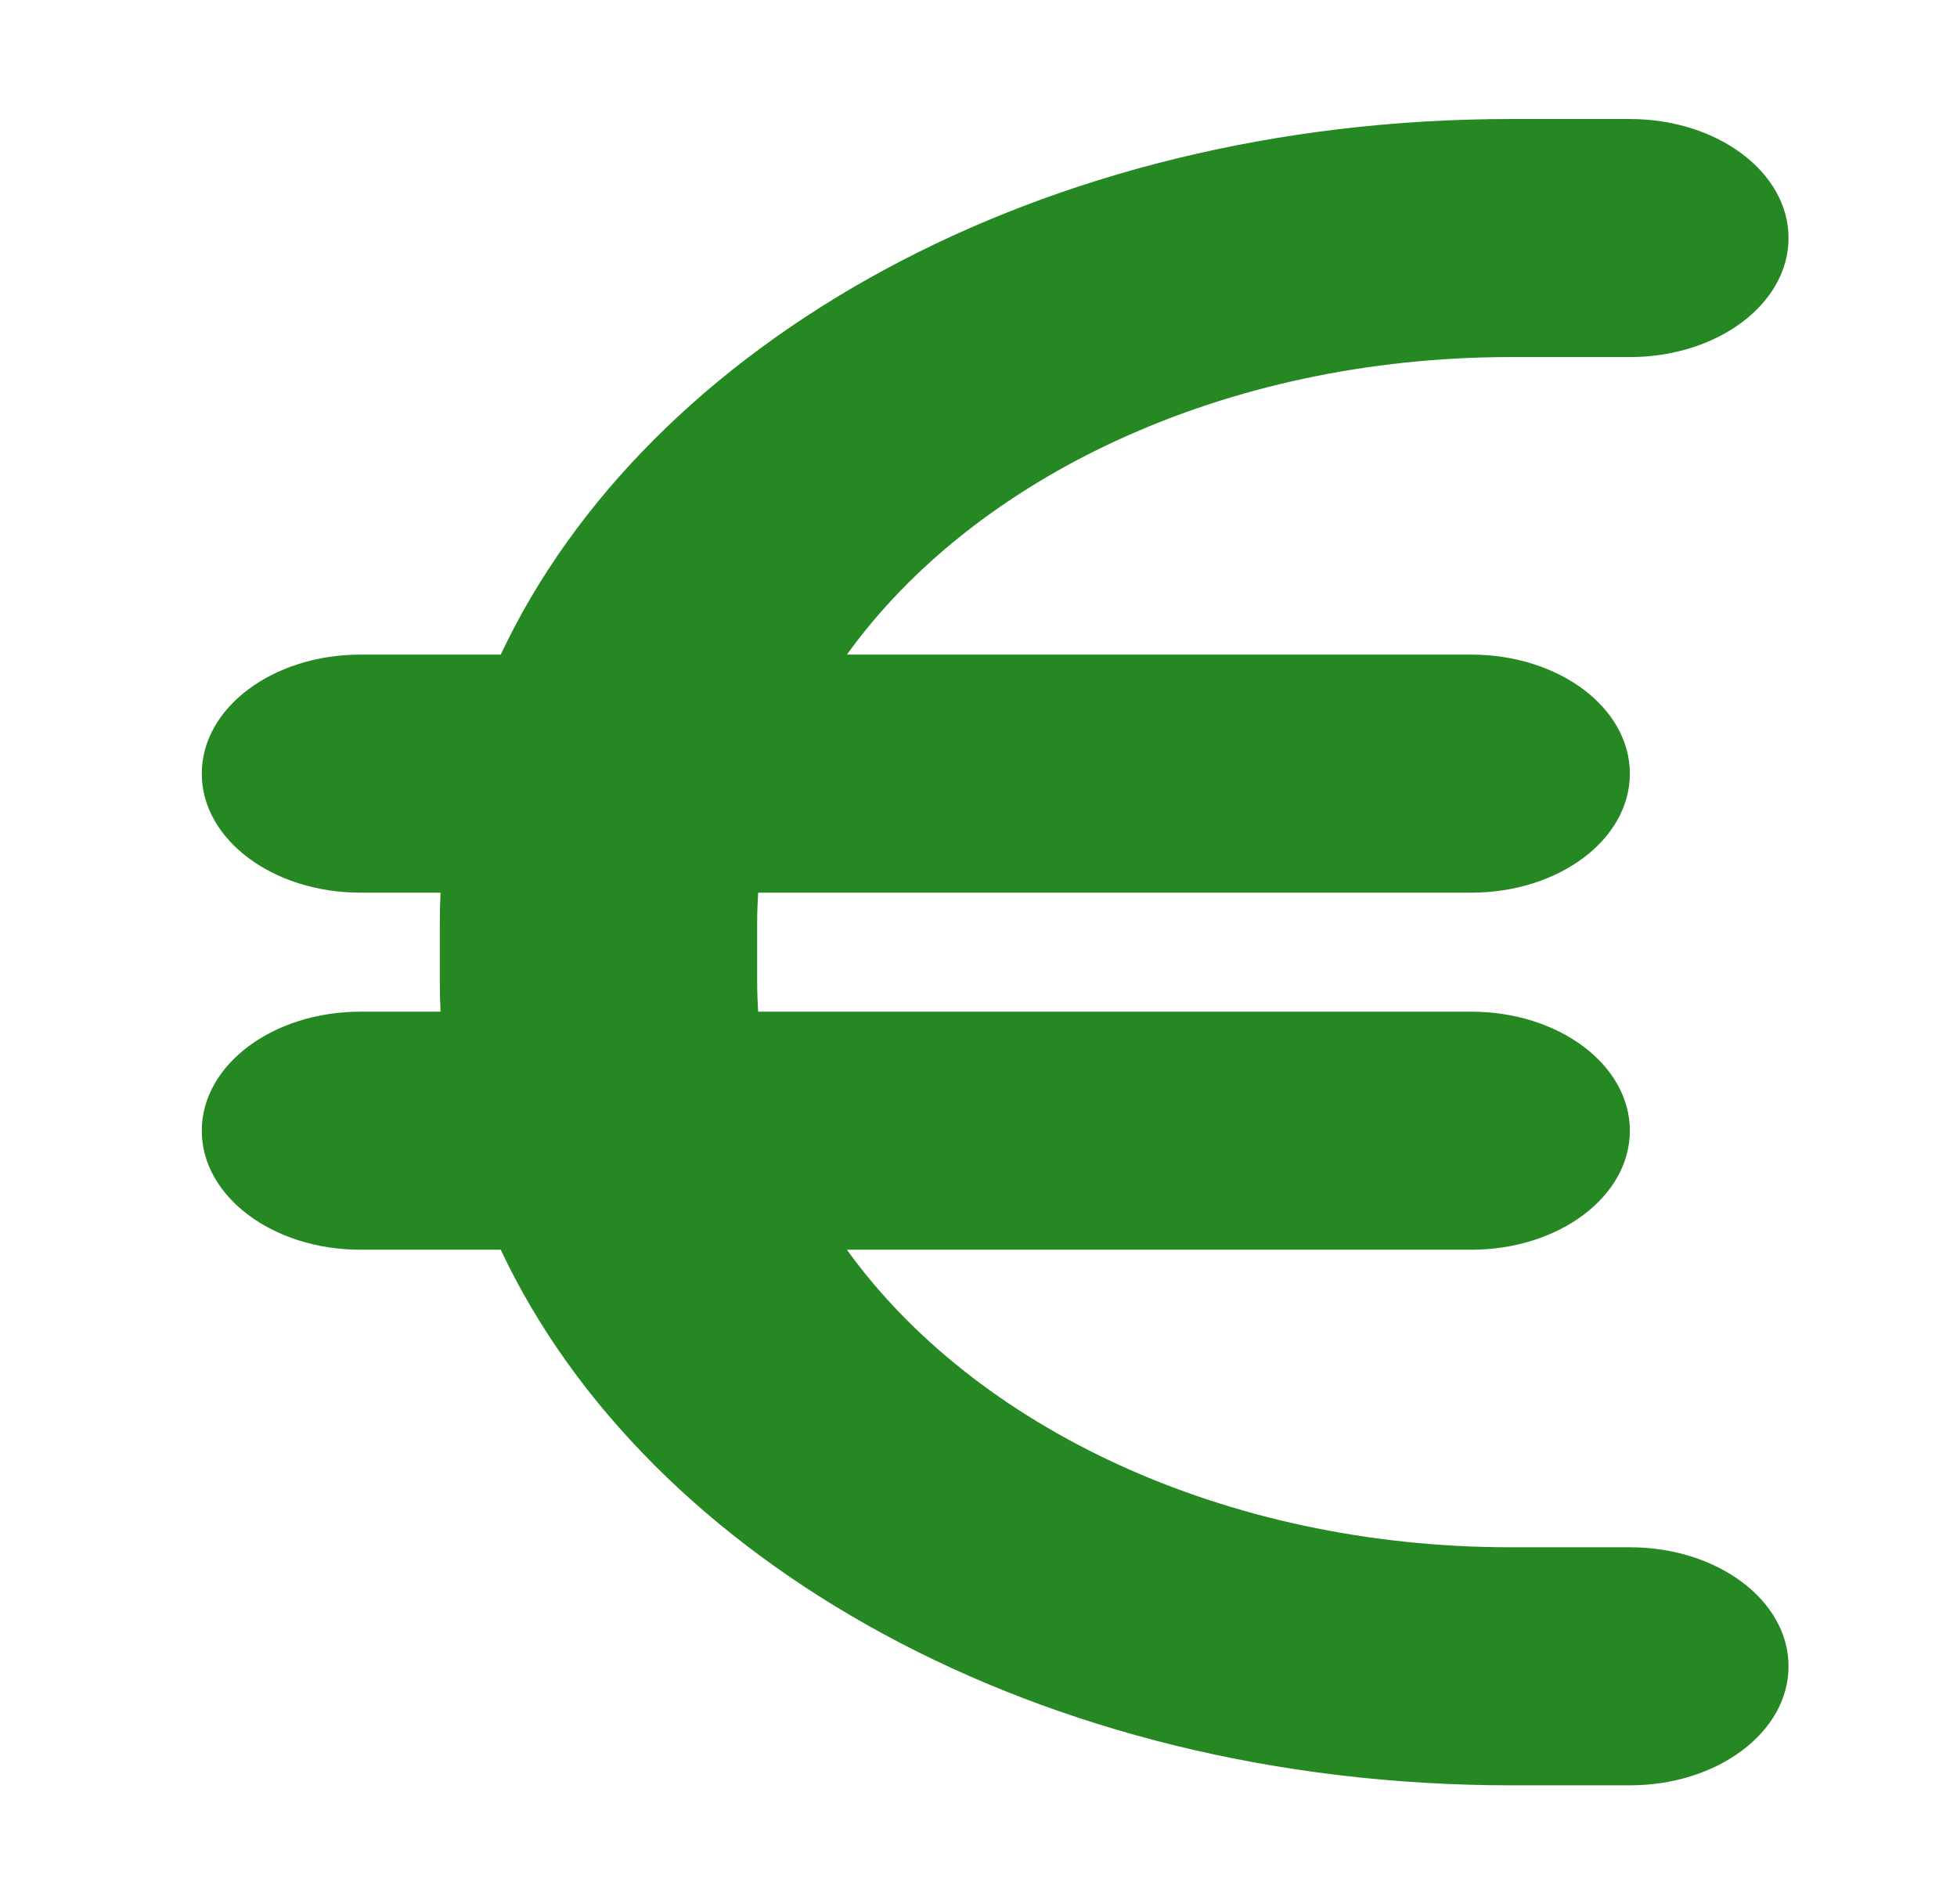 <?xml version="1.0" encoding="UTF-8"?> <svg xmlns="http://www.w3.org/2000/svg" width="37" height="36" viewBox="0 0 37 36" fill="none"><path d="M6.815 16.875C5.158 16.875 3.815 15.87 3.815 14.625C3.815 13.38 5.158 12.375 6.815 12.375H9.467C12.243 6.476 19.668 2.25 28.565 2.25H30.815C32.474 2.25 33.815 3.258 33.815 4.5C33.815 5.742 32.474 6.75 30.815 6.75H28.565C23.137 6.75 18.421 9.028 16.012 12.375H27.815C29.474 12.375 30.815 13.38 30.815 14.625C30.815 15.87 29.474 16.875 27.815 16.875H14.334C14.324 17.058 14.315 17.248 14.315 17.438V18.562C14.315 18.752 14.324 18.942 14.334 19.125H27.815C29.474 19.125 30.815 20.131 30.815 21.375C30.815 22.619 29.474 23.625 27.815 23.625H16.012C18.421 26.972 23.137 29.25 28.565 29.25H30.815C32.474 29.25 33.815 30.256 33.815 31.5C33.815 32.745 32.474 33.75 30.815 33.75H28.565C19.668 33.75 12.243 29.524 9.467 23.625H6.815C5.158 23.625 3.815 22.619 3.815 21.375C3.815 20.131 5.158 19.125 6.815 19.125H8.329C8.32 18.935 8.315 18.752 8.315 18.562V17.438C8.315 17.248 8.32 17.065 8.329 16.875H6.815Z" fill="#268822"></path></svg> 